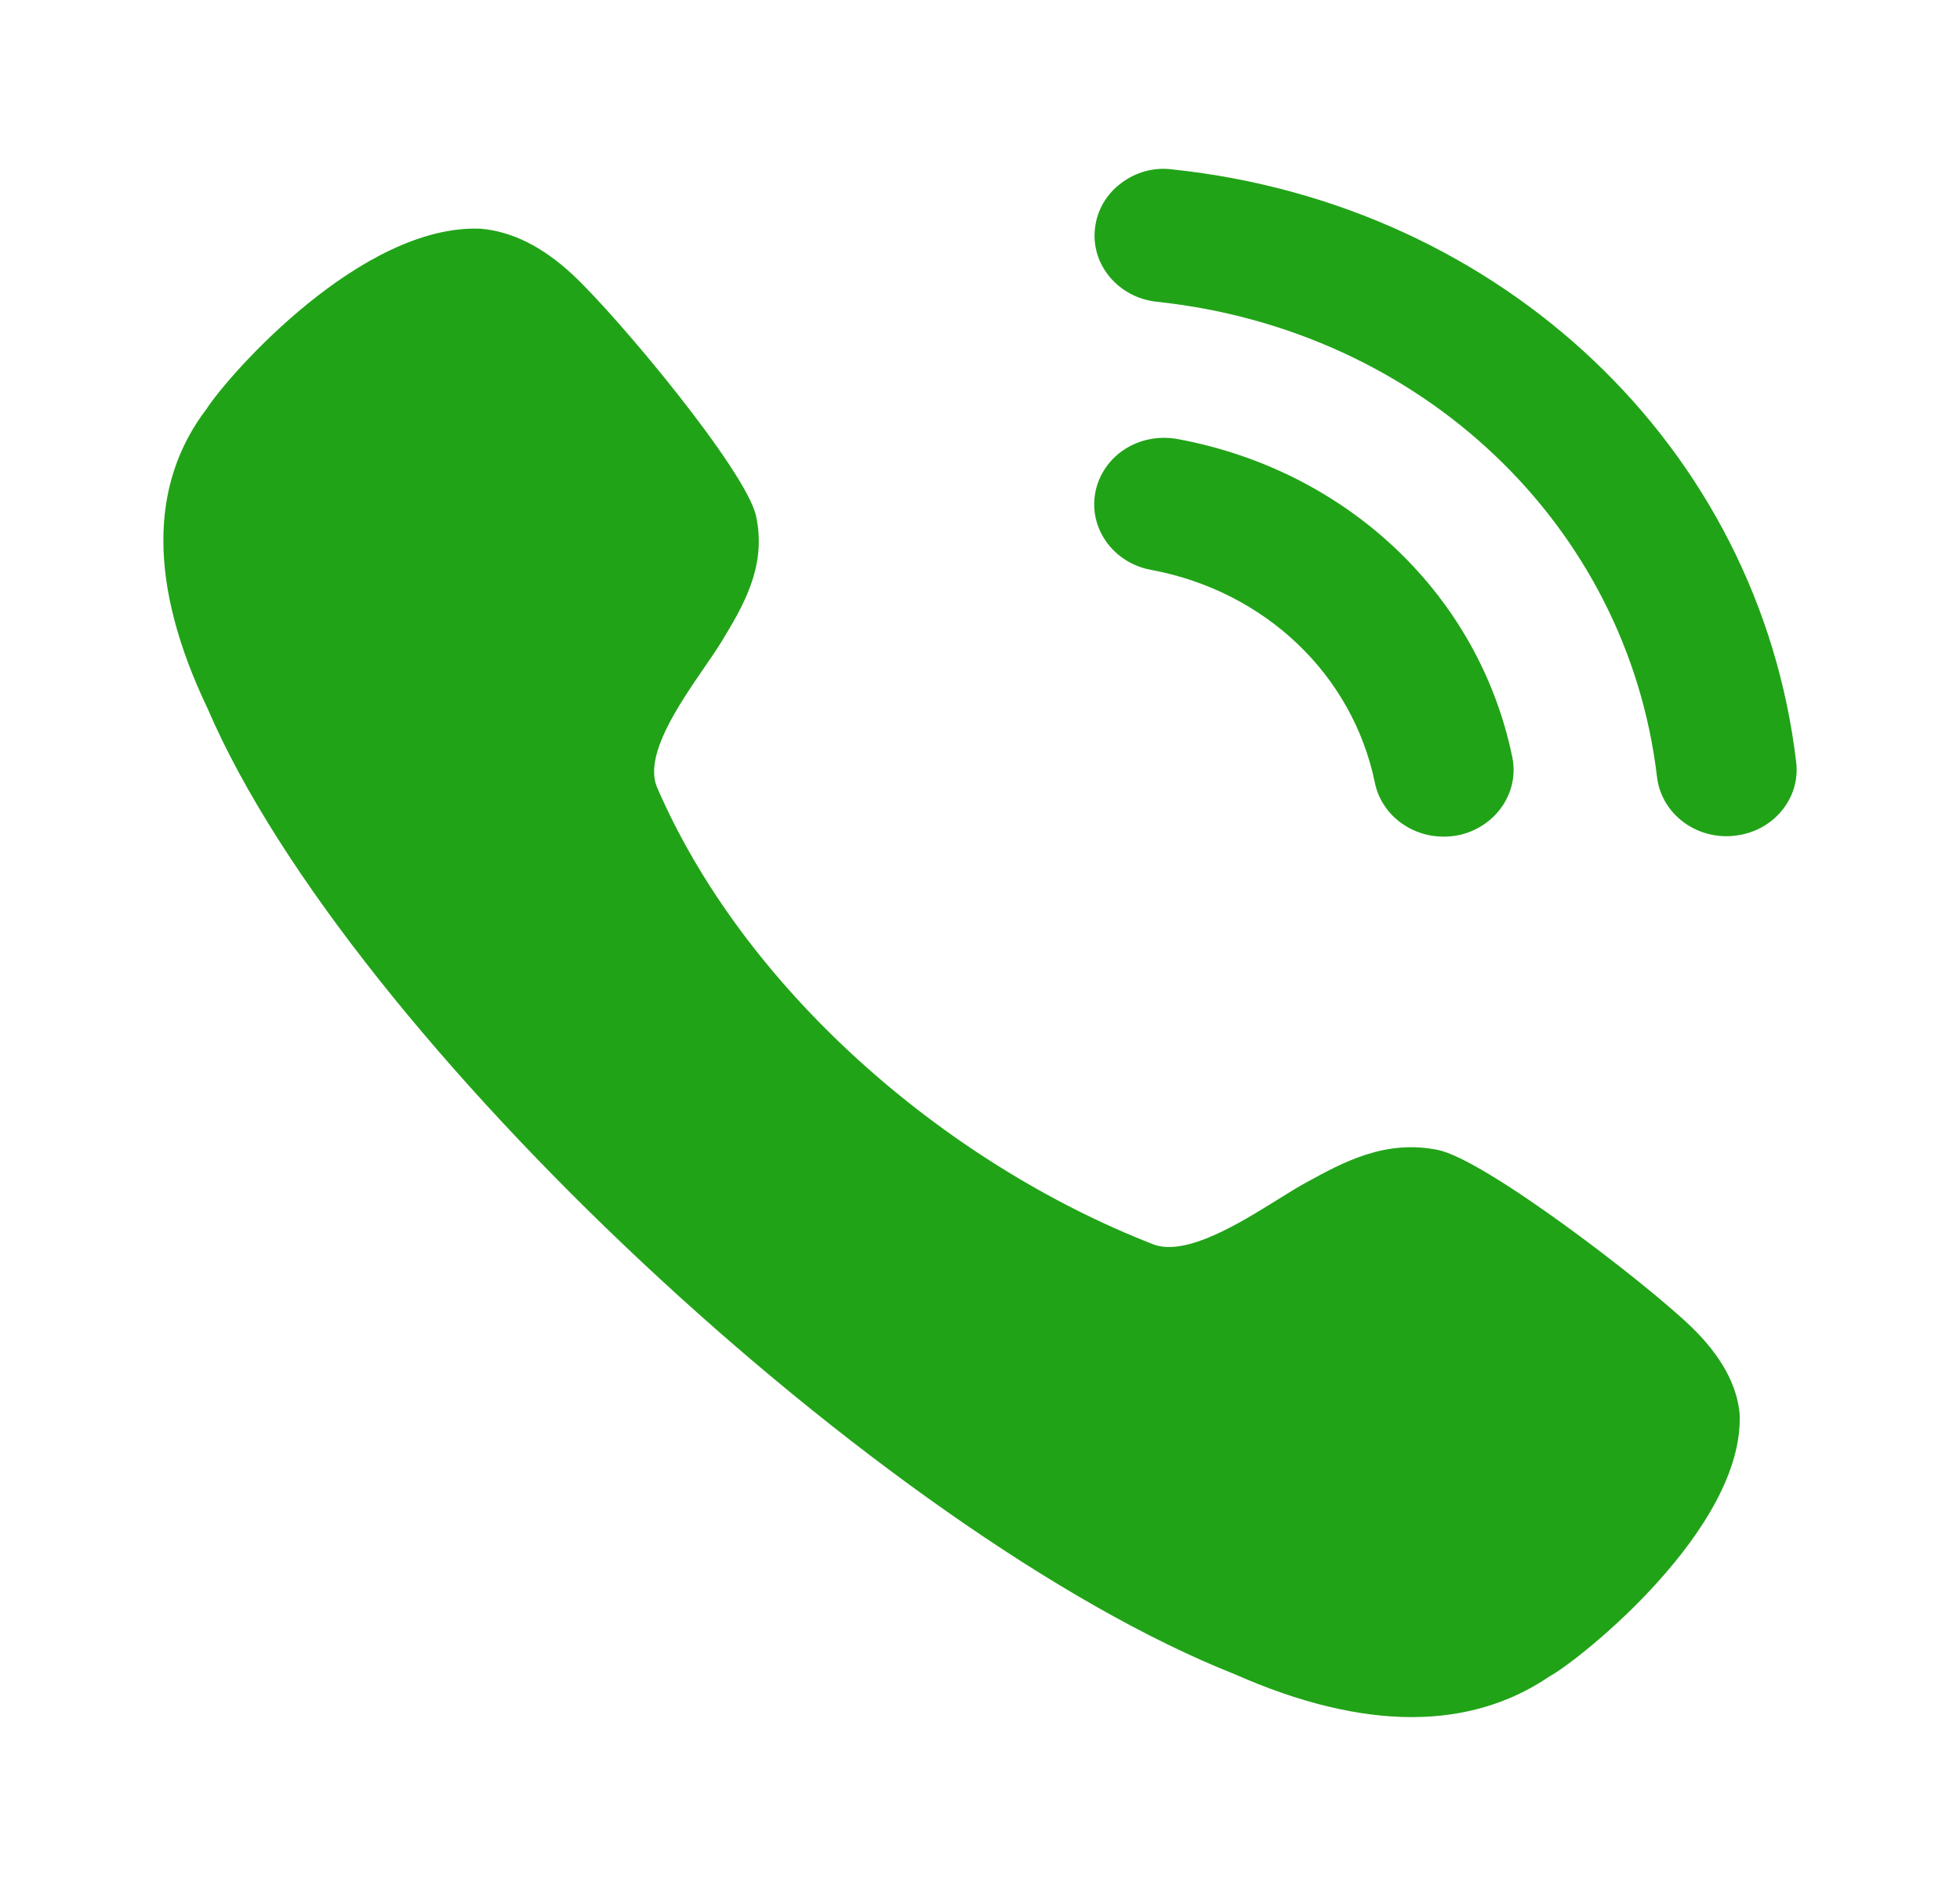 <svg width="24" height="23" viewBox="0 0 24 23" fill="none" xmlns="http://www.w3.org/2000/svg">
<path fill-rule="evenodd" clip-rule="evenodd" d="M14.356 2.075C14.133 2.045 13.909 2.107 13.73 2.242C13.547 2.378 13.433 2.575 13.408 2.796C13.355 3.242 13.695 3.646 14.165 3.696C17.406 4.039 19.926 6.434 20.29 9.517C20.339 9.93 20.705 10.242 21.141 10.242C21.174 10.242 21.206 10.24 21.238 10.236C21.467 10.212 21.67 10.105 21.813 9.935C21.956 9.764 22.02 9.552 21.994 9.335C21.54 5.488 18.4 2.502 14.356 2.075ZM14.418 5.377C13.942 5.293 13.505 5.581 13.414 6.022C13.324 6.462 13.628 6.893 14.091 6.979C15.486 7.237 16.562 8.26 16.835 9.586V9.587C16.913 9.969 17.267 10.247 17.676 10.247C17.73 10.247 17.785 10.242 17.841 10.233C18.304 10.145 18.609 9.715 18.518 9.274C18.111 7.292 16.503 5.762 14.418 5.377ZM16 14.48C16.451 14.233 16.962 13.954 17.605 14.084C18.187 14.2 20.173 15.729 20.717 16.258C21.073 16.605 21.272 16.963 21.302 17.322C21.356 18.727 19.343 20.331 18.976 20.531C18.489 20.863 17.922 21.031 17.286 21.031C16.636 21.031 15.911 20.856 15.12 20.506C10.83 18.808 4.276 12.716 2.543 8.68C1.824 7.177 1.819 5.938 2.531 5.006C2.815 4.57 4.433 2.744 5.882 2.801C6.267 2.833 6.642 3.02 7.009 3.361C7.565 3.878 9.137 5.766 9.258 6.321C9.392 6.937 9.098 7.426 8.836 7.857C8.78 7.949 8.705 8.059 8.622 8.179C8.309 8.635 7.893 9.243 8.04 9.63C9.097 12.09 11.538 14.236 14.133 15.245C14.534 15.383 15.175 14.985 15.654 14.687C15.779 14.609 15.893 14.538 15.989 14.486L16 14.48Z" fill="#21A318"/>
</svg>
